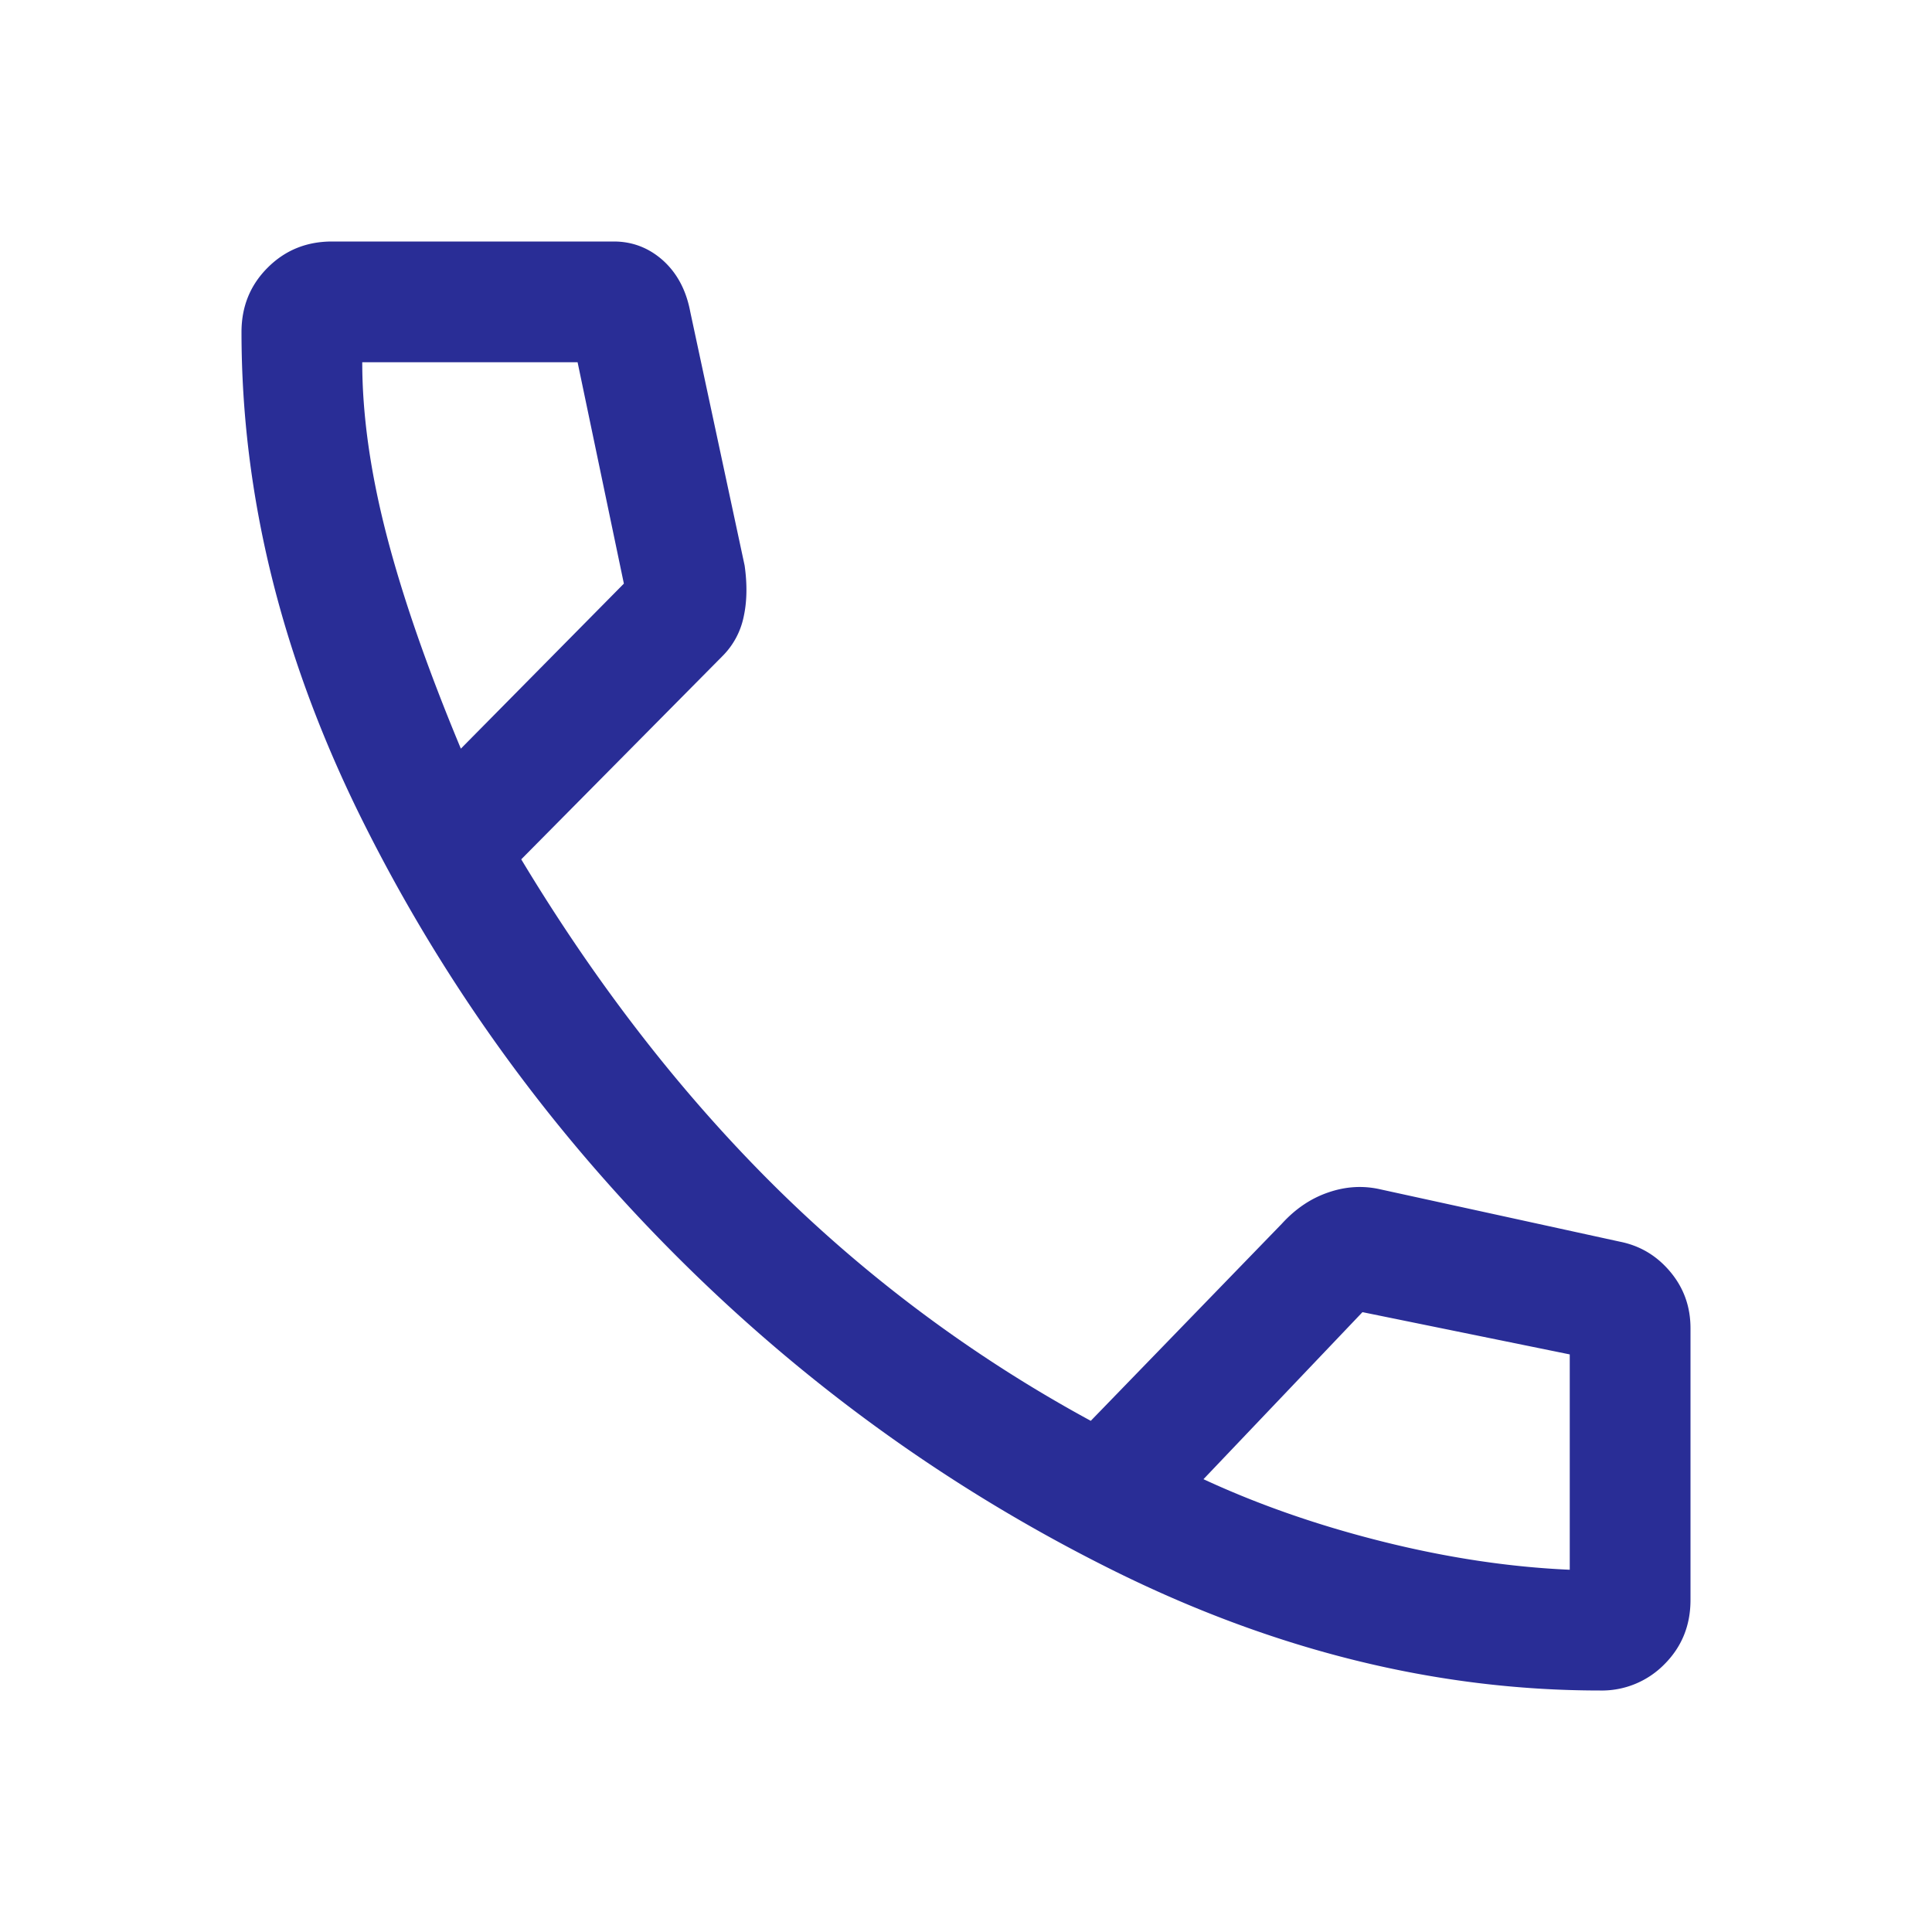 <svg width="24" height="24" fill="none" xmlns="http://www.w3.org/2000/svg"><path d="M19.875 21c-2.033 0-4.054-.5-6.063-1.5-2.008-1-3.812-2.3-5.412-3.9s-2.9-3.404-3.9-5.412C3.5 8.178 3 6.157 3 4.125c0-.317.108-.583.325-.8.217-.217.483-.325.8-.325h3.5c.233 0 .438.08.613.237.175.159.287.371.337.638l.675 3.15c.033.233.03.446-.012.637a.963.963 0 0 1-.263.488l-2.5 2.525c.933 1.55 1.98 2.9 3.138 4.05a17.339 17.339 0 0 0 3.937 2.925l2.375-2.45c.167-.183.358-.313.575-.387.217-.075.433-.088.65-.038l2.975.65c.25.05.458.175.625.375.167.2.25.433.25.7v3.375c0 .317-.108.583-.325.8a1.089 1.089 0 0 1-.8.325ZM5.725 9.3 7.75 7.25 7.175 4.5H4.5c0 .65.1 1.362.3 2.138.2.774.508 1.662.925 2.662ZM19.5 19.5v-2.675l-2.575-.525-1.975 2.075c.683.317 1.425.575 2.225.775.8.2 1.575.317 2.325.35Z" fill="#292D96"/></svg>